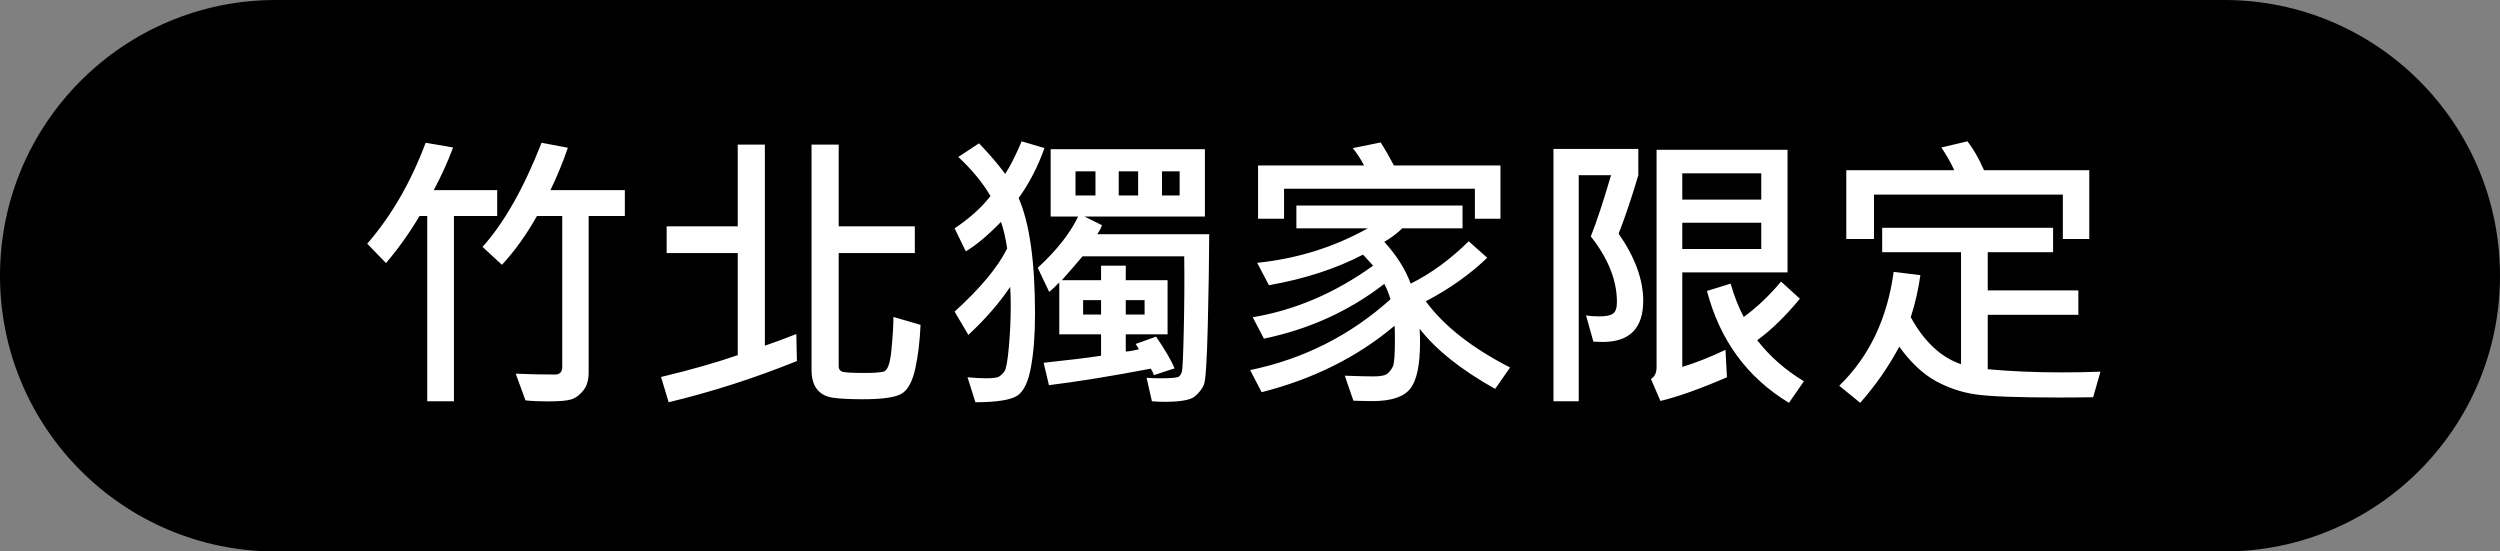 <svg width="136" height="30" viewBox="0 0 136 30" fill="none" xmlns="http://www.w3.org/2000/svg">
<rect x="0" y="0" width="136" height="30" fill="#808080" stroke="none"/>
<path d="M0 15C0 6.716 6.716 0 15 0H121C129.284 0 136 6.716 136 15V15C136 23.284 129.284 30 121 30H15C6.716 30 0 23.284 0 15V15Z" fill="#B18700" style="fill:#B18700;fill:color(display-p3 0.694 0.529 0);fill-opacity:1;"/>
<path d="M33.992 11.75H32.023V20.266C32.023 20.677 31.924 21.005 31.727 21.25C31.529 21.495 31.312 21.654 31.078 21.727C30.849 21.799 30.419 21.836 29.789 21.836C29.341 21.836 28.94 21.818 28.586 21.781L28.055 20.328C28.81 20.359 29.521 20.375 30.188 20.375C30.453 20.375 30.586 20.237 30.586 19.961V11.75H29.211C28.628 12.781 27.992 13.667 27.305 14.406L26.25 13.43C27.422 12.128 28.492 10.24 29.461 7.766L30.891 8.039C30.63 8.805 30.315 9.573 29.945 10.344H33.992V11.75ZM27.047 11.75H24.695V21.828H23.242V11.75H22.82C22.305 12.63 21.698 13.484 21 14.312L19.977 13.258C21.289 11.747 22.349 9.917 23.156 7.766L24.648 8.023C24.352 8.82 24 9.594 23.594 10.344H27.047V11.75ZM50.078 17.672C50.042 18.537 49.948 19.32 49.797 20.023C49.646 20.727 49.406 21.185 49.078 21.398C48.75 21.612 48.036 21.719 46.938 21.719C46.255 21.719 45.724 21.693 45.344 21.641C44.964 21.594 44.669 21.445 44.461 21.195C44.253 20.945 44.148 20.586 44.148 20.117V7.867H45.625V12.312H49.766V13.766H45.625V19.945C45.625 20.065 45.682 20.154 45.797 20.211C45.917 20.263 46.333 20.289 47.047 20.289C47.505 20.289 47.844 20.266 48.062 20.219C48.281 20.167 48.425 19.776 48.492 19.047C48.565 18.318 48.602 17.716 48.602 17.242L50.078 17.672ZM43.352 19.641C41.055 20.568 38.729 21.315 36.375 21.883L35.961 20.508C37.57 20.122 38.961 19.727 40.133 19.32V13.766H36.266V12.312H40.133V7.867H41.609V18.805C42.057 18.654 42.628 18.443 43.32 18.172L43.352 19.641ZM56.82 8.055C56.456 9.076 55.987 9.982 55.414 10.773C56.008 12.133 56.305 14.234 56.305 17.078C56.305 18.203 56.232 19.164 56.086 19.961C55.945 20.758 55.7 21.276 55.352 21.516C55.003 21.755 54.24 21.878 53.062 21.883L52.633 20.523C53.034 20.56 53.365 20.578 53.625 20.578C54.01 20.578 54.253 20.547 54.352 20.484C54.45 20.422 54.547 20.328 54.641 20.203C54.734 20.078 54.815 19.633 54.883 18.867C54.95 18.102 54.984 17.357 54.984 16.633C54.984 16.237 54.974 15.896 54.953 15.609C54.359 16.49 53.602 17.359 52.68 18.219L51.93 16.953C53.336 15.677 54.289 14.531 54.789 13.516C54.706 12.948 54.594 12.466 54.453 12.07C53.724 12.82 53.086 13.354 52.539 13.672L51.93 12.422C52.737 11.885 53.388 11.3 53.883 10.664C53.45 9.93 52.867 9.221 52.133 8.539L53.258 7.797C53.836 8.396 54.31 8.951 54.68 9.461C54.945 9.065 55.245 8.474 55.578 7.688L56.82 8.055ZM65.781 12.742C65.776 14.154 65.75 15.815 65.703 17.727C65.656 19.638 65.586 20.706 65.492 20.93C65.398 21.154 65.234 21.365 65 21.562C64.766 21.76 64.216 21.859 63.352 21.859C63.112 21.859 62.883 21.849 62.664 21.828L62.375 20.555C62.609 20.57 62.872 20.578 63.164 20.578C63.737 20.578 64.06 20.547 64.133 20.484C64.211 20.417 64.266 20.326 64.297 20.211C64.333 20.091 64.367 19.333 64.398 17.938C64.43 16.537 64.438 15.206 64.422 13.945H58.891C58.474 14.435 58.099 14.867 57.766 15.242H59.898V14.453H61.242V15.242H63.516V18.188H61.242V19.125C61.456 19.109 61.695 19.068 61.961 19L61.781 18.711L62.891 18.312C63.385 19.037 63.721 19.612 63.898 20.039L62.773 20.406C62.711 20.24 62.654 20.122 62.602 20.055C60.477 20.461 58.63 20.76 57.062 20.953L56.773 19.734C58.148 19.588 59.19 19.461 59.898 19.352V18.188H57.625V15.367C57.391 15.602 57.208 15.773 57.078 15.883L56.453 14.57C57.49 13.612 58.221 12.682 58.648 11.781H57.156V8.117H65.547V11.781H59L59.945 12.25C59.914 12.375 59.828 12.539 59.688 12.742H65.781ZM64.172 10.633V9.32H63.211V10.633H64.172ZM61.914 10.633V9.32H60.859V10.633H61.914ZM59.594 10.633V9.32H58.508V10.633H59.594ZM62.266 17.109V16.328H61.242V17.109H62.266ZM59.898 17.109V16.328H58.922V17.109H59.898ZM81.625 11.898H80.234V10.266H69.852V11.898H68.438V9H74.203C74.068 8.724 73.865 8.409 73.594 8.055L75.109 7.75C75.365 8.151 75.604 8.568 75.828 9H81.625V11.898ZM82.148 19.992L81.336 21.156C79.487 20.12 78.117 19.029 77.227 17.883C77.242 18.102 77.25 18.352 77.25 18.633C77.25 19.857 77.073 20.693 76.719 21.141C76.365 21.594 75.68 21.82 74.664 21.82C74.398 21.82 74.052 21.812 73.625 21.797L73.156 20.438C73.891 20.463 74.414 20.477 74.727 20.477C75.117 20.477 75.372 20.422 75.492 20.312C75.617 20.203 75.713 20.07 75.781 19.914C75.849 19.753 75.883 19.263 75.883 18.445C75.883 18.185 75.878 17.943 75.867 17.719C73.862 19.412 71.451 20.617 68.633 21.336L68.008 20.133C70.914 19.529 73.458 18.245 75.641 16.281C75.552 15.974 75.44 15.695 75.305 15.445C73.398 16.919 71.216 17.912 68.758 18.422L68.148 17.258C70.451 16.872 72.633 15.938 74.695 14.453C74.664 14.412 74.482 14.211 74.148 13.852C72.68 14.617 70.974 15.172 69.031 15.516L68.391 14.297C70.562 14.073 72.568 13.448 74.406 12.422H70.523V11.18H79.562V12.422H76.281C76.021 12.682 75.695 12.927 75.305 13.156C75.971 13.885 76.451 14.643 76.742 15.43C77.841 14.883 78.893 14.115 79.898 13.125L80.906 14.023C79.958 14.93 78.844 15.719 77.562 16.391C78.552 17.734 80.081 18.935 82.148 19.992ZM88.055 12.711C88.945 13.997 89.391 15.213 89.391 16.359C89.391 17.854 88.656 18.602 87.188 18.602C87.031 18.602 86.862 18.596 86.68 18.586L86.281 17.156C86.484 17.193 86.721 17.211 86.992 17.211C87.367 17.211 87.622 17.159 87.758 17.055C87.893 16.951 87.961 16.742 87.961 16.43C87.961 15.253 87.487 14.062 86.539 12.859C86.841 12.115 87.208 11.005 87.641 9.531H85.883V21.828H84.508V8.102H89.125V9.531C88.781 10.698 88.424 11.758 88.055 12.711ZM97.242 14.82H91.516V19.961C92.25 19.737 93.034 19.427 93.867 19.031L93.945 20.523C92.503 21.148 91.297 21.578 90.328 21.812L89.812 20.617C90.016 20.487 90.117 20.279 90.117 19.992V8.148H97.242V14.82ZM95.812 10.859V9.43H91.516V10.859H95.812ZM95.812 13.547V12.117H91.516V13.547H95.812ZM98.133 20.742L97.32 21.914C95.049 20.539 93.562 18.51 92.859 15.828L94.148 15.43C94.341 16.112 94.578 16.716 94.859 17.242C95.552 16.742 96.229 16.102 96.891 15.32L97.914 16.25C97.122 17.208 96.349 17.961 95.594 18.508C96.266 19.378 97.112 20.122 98.133 20.742ZM113.656 13H112.219V10.586H101.945V13H100.438V9.258H106.312C106.125 8.852 105.891 8.44 105.609 8.023L107.031 7.688C107.354 8.104 107.654 8.628 107.93 9.258H113.656V13ZM114.266 20.219L113.867 21.609C113.294 21.62 112.69 21.625 112.055 21.625C109.758 21.625 108.227 21.568 107.461 21.453C106.701 21.344 105.971 21.096 105.273 20.711C104.581 20.32 103.93 19.703 103.32 18.859C102.747 19.938 102.039 20.956 101.195 21.914L100.055 20.984C101.68 19.406 102.667 17.341 103.016 14.789L104.469 14.969C104.359 15.75 104.185 16.513 103.945 17.258C104.68 18.591 105.591 19.443 106.68 19.812V13.719H102.391V12.391H111.688V13.719H108.133V15.797H113.062V17.125H108.133V20.086C109.393 20.201 110.74 20.258 112.172 20.258C112.875 20.258 113.573 20.245 114.266 20.219Z" fill="white" style="fill:white;fill-opacity:1;"/>
</svg>

